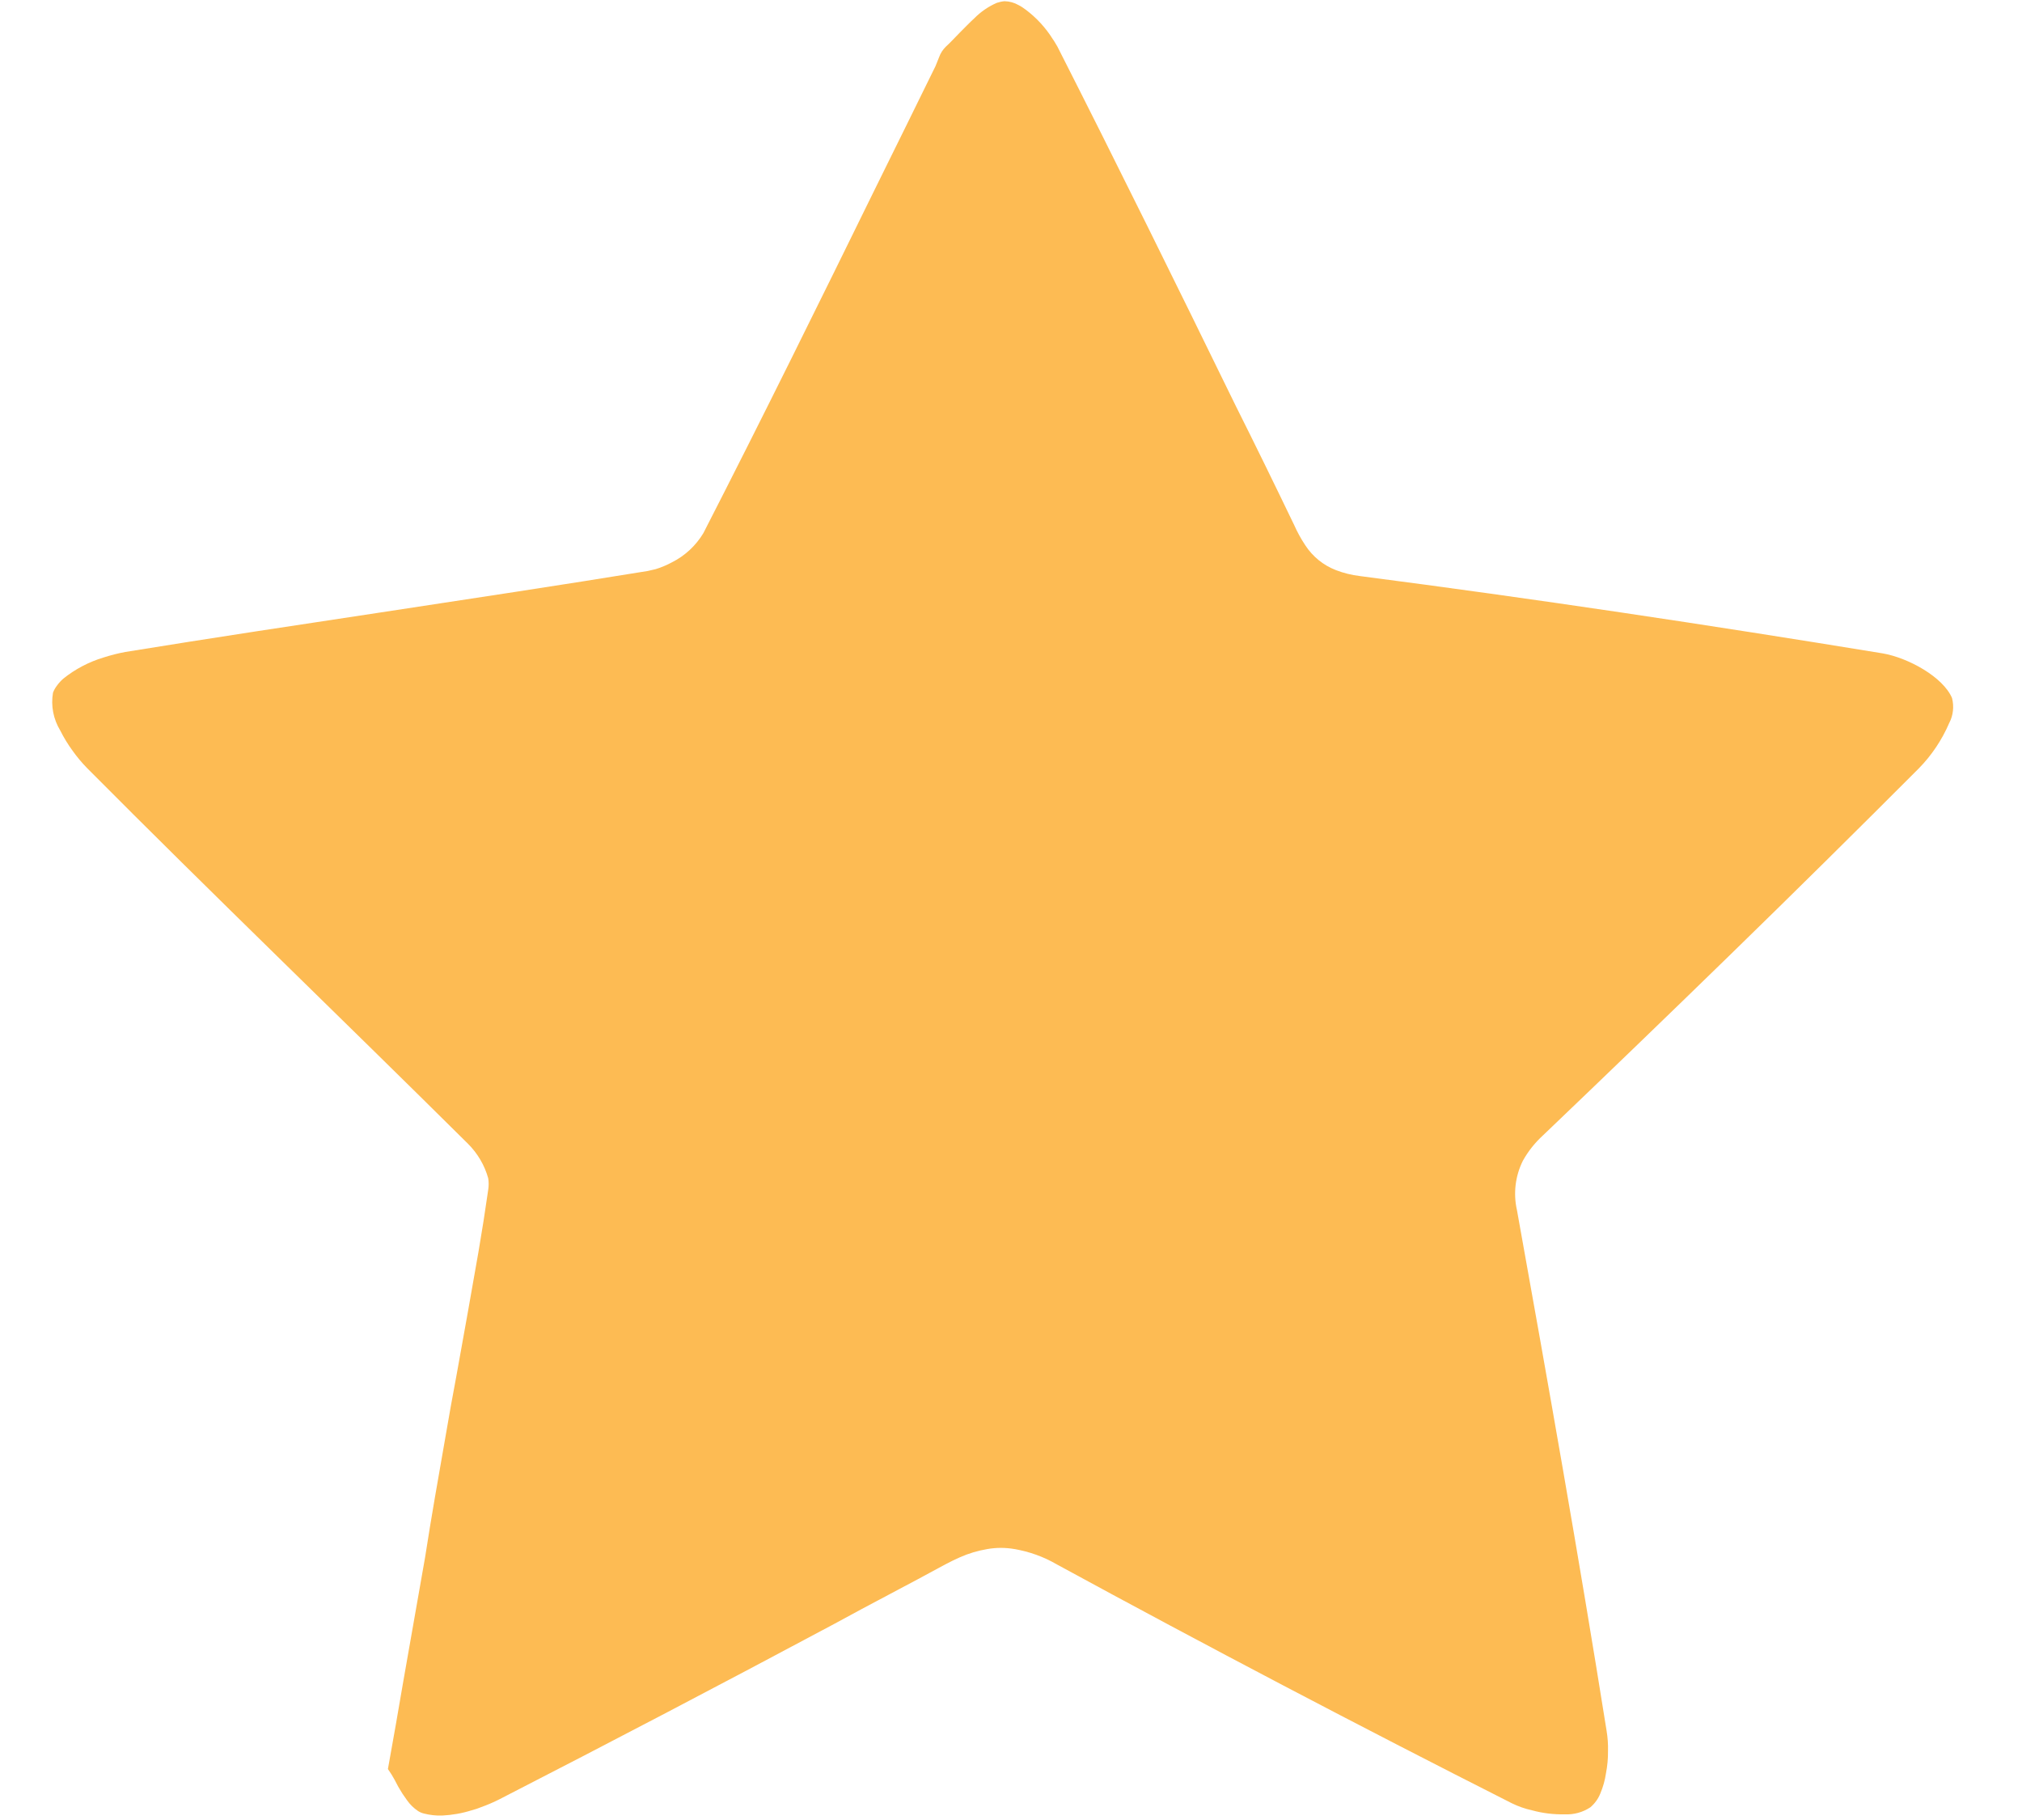 <svg width="20" height="18" viewBox="0 0 20 18" fill="none" xmlns="http://www.w3.org/2000/svg">
<path d="M18.622 6.462C16.9 6.18 15.177 5.921 13.449 5.697C13.369 5.687 13.29 5.668 13.215 5.639C13.09 5.591 12.984 5.505 12.911 5.393C12.868 5.329 12.832 5.262 12.801 5.193C12.608 4.792 12.415 4.397 12.22 4.008C11.64 2.821 11.057 1.638 10.459 0.461C10.444 0.437 10.431 0.411 10.412 0.385C10.377 0.329 10.337 0.277 10.292 0.228C10.248 0.18 10.199 0.136 10.146 0.096C10.124 0.079 10.1 0.063 10.074 0.05C10.032 0.026 9.985 0.013 9.936 0.012C9.91 0.014 9.885 0.02 9.86 0.028C9.777 0.064 9.701 0.116 9.638 0.18C9.59 0.224 9.542 0.274 9.494 0.322C9.446 0.371 9.4 0.421 9.354 0.463C9.325 0.492 9.303 0.526 9.289 0.565L9.265 0.625C9.258 0.645 9.249 0.664 9.239 0.683C9.051 1.065 8.863 1.449 8.673 1.832C8.108 2.983 7.542 4.132 6.957 5.273C6.883 5.396 6.776 5.496 6.647 5.561C6.595 5.589 6.541 5.612 6.485 5.629L6.407 5.647C5.548 5.787 4.685 5.917 3.825 6.048C2.964 6.178 2.101 6.308 1.24 6.448C1.168 6.461 1.096 6.48 1.026 6.502C0.88 6.546 0.744 6.617 0.626 6.712C0.603 6.732 0.582 6.755 0.564 6.78C0.547 6.802 0.533 6.826 0.524 6.852C0.502 6.981 0.528 7.113 0.596 7.225C0.631 7.295 0.672 7.362 0.718 7.425C0.761 7.485 0.808 7.542 0.86 7.595C2.103 8.846 3.376 10.069 4.629 11.312C4.724 11.407 4.793 11.524 4.829 11.653C4.835 11.69 4.835 11.729 4.829 11.767C4.8 11.971 4.768 12.175 4.733 12.379C4.663 12.78 4.589 13.196 4.515 13.604C4.477 13.805 4.441 14.005 4.405 14.217C4.335 14.617 4.267 14.999 4.205 15.4L3.989 16.629C3.941 16.909 3.891 17.2 3.837 17.496C3.861 17.53 3.883 17.565 3.903 17.602C3.926 17.649 3.952 17.695 3.981 17.74L4.027 17.806C4.056 17.847 4.092 17.882 4.133 17.91C4.151 17.922 4.172 17.931 4.193 17.936C4.252 17.951 4.312 17.958 4.373 17.956C4.472 17.951 4.571 17.934 4.665 17.904C4.698 17.896 4.73 17.885 4.761 17.872C4.823 17.85 4.883 17.824 4.942 17.794C6.049 17.226 7.152 16.648 8.251 16.061C8.617 15.86 8.985 15.672 9.35 15.472C9.4 15.446 9.448 15.422 9.494 15.402C9.581 15.363 9.673 15.336 9.768 15.32C9.855 15.305 9.945 15.305 10.032 15.32C10.18 15.345 10.323 15.396 10.453 15.472C11.941 16.282 13.441 17.069 14.953 17.834C15.016 17.865 15.084 17.889 15.153 17.904C15.258 17.933 15.367 17.946 15.477 17.944C15.567 17.948 15.656 17.924 15.731 17.874C15.774 17.837 15.808 17.791 15.829 17.738C15.856 17.674 15.875 17.607 15.885 17.538C15.899 17.465 15.906 17.392 15.905 17.318C15.907 17.251 15.902 17.184 15.891 17.117C15.617 15.398 15.313 13.684 15.005 11.971C14.967 11.806 14.987 11.632 15.063 11.48C15.115 11.386 15.183 11.301 15.263 11.228C15.89 10.629 16.513 10.028 17.13 9.427C17.748 8.825 18.364 8.216 18.978 7.601C19.106 7.471 19.208 7.318 19.28 7.151C19.32 7.075 19.329 6.987 19.308 6.904C19.22 6.696 18.876 6.506 18.622 6.462Z" fill="#FDBB53"/>
</svg>
